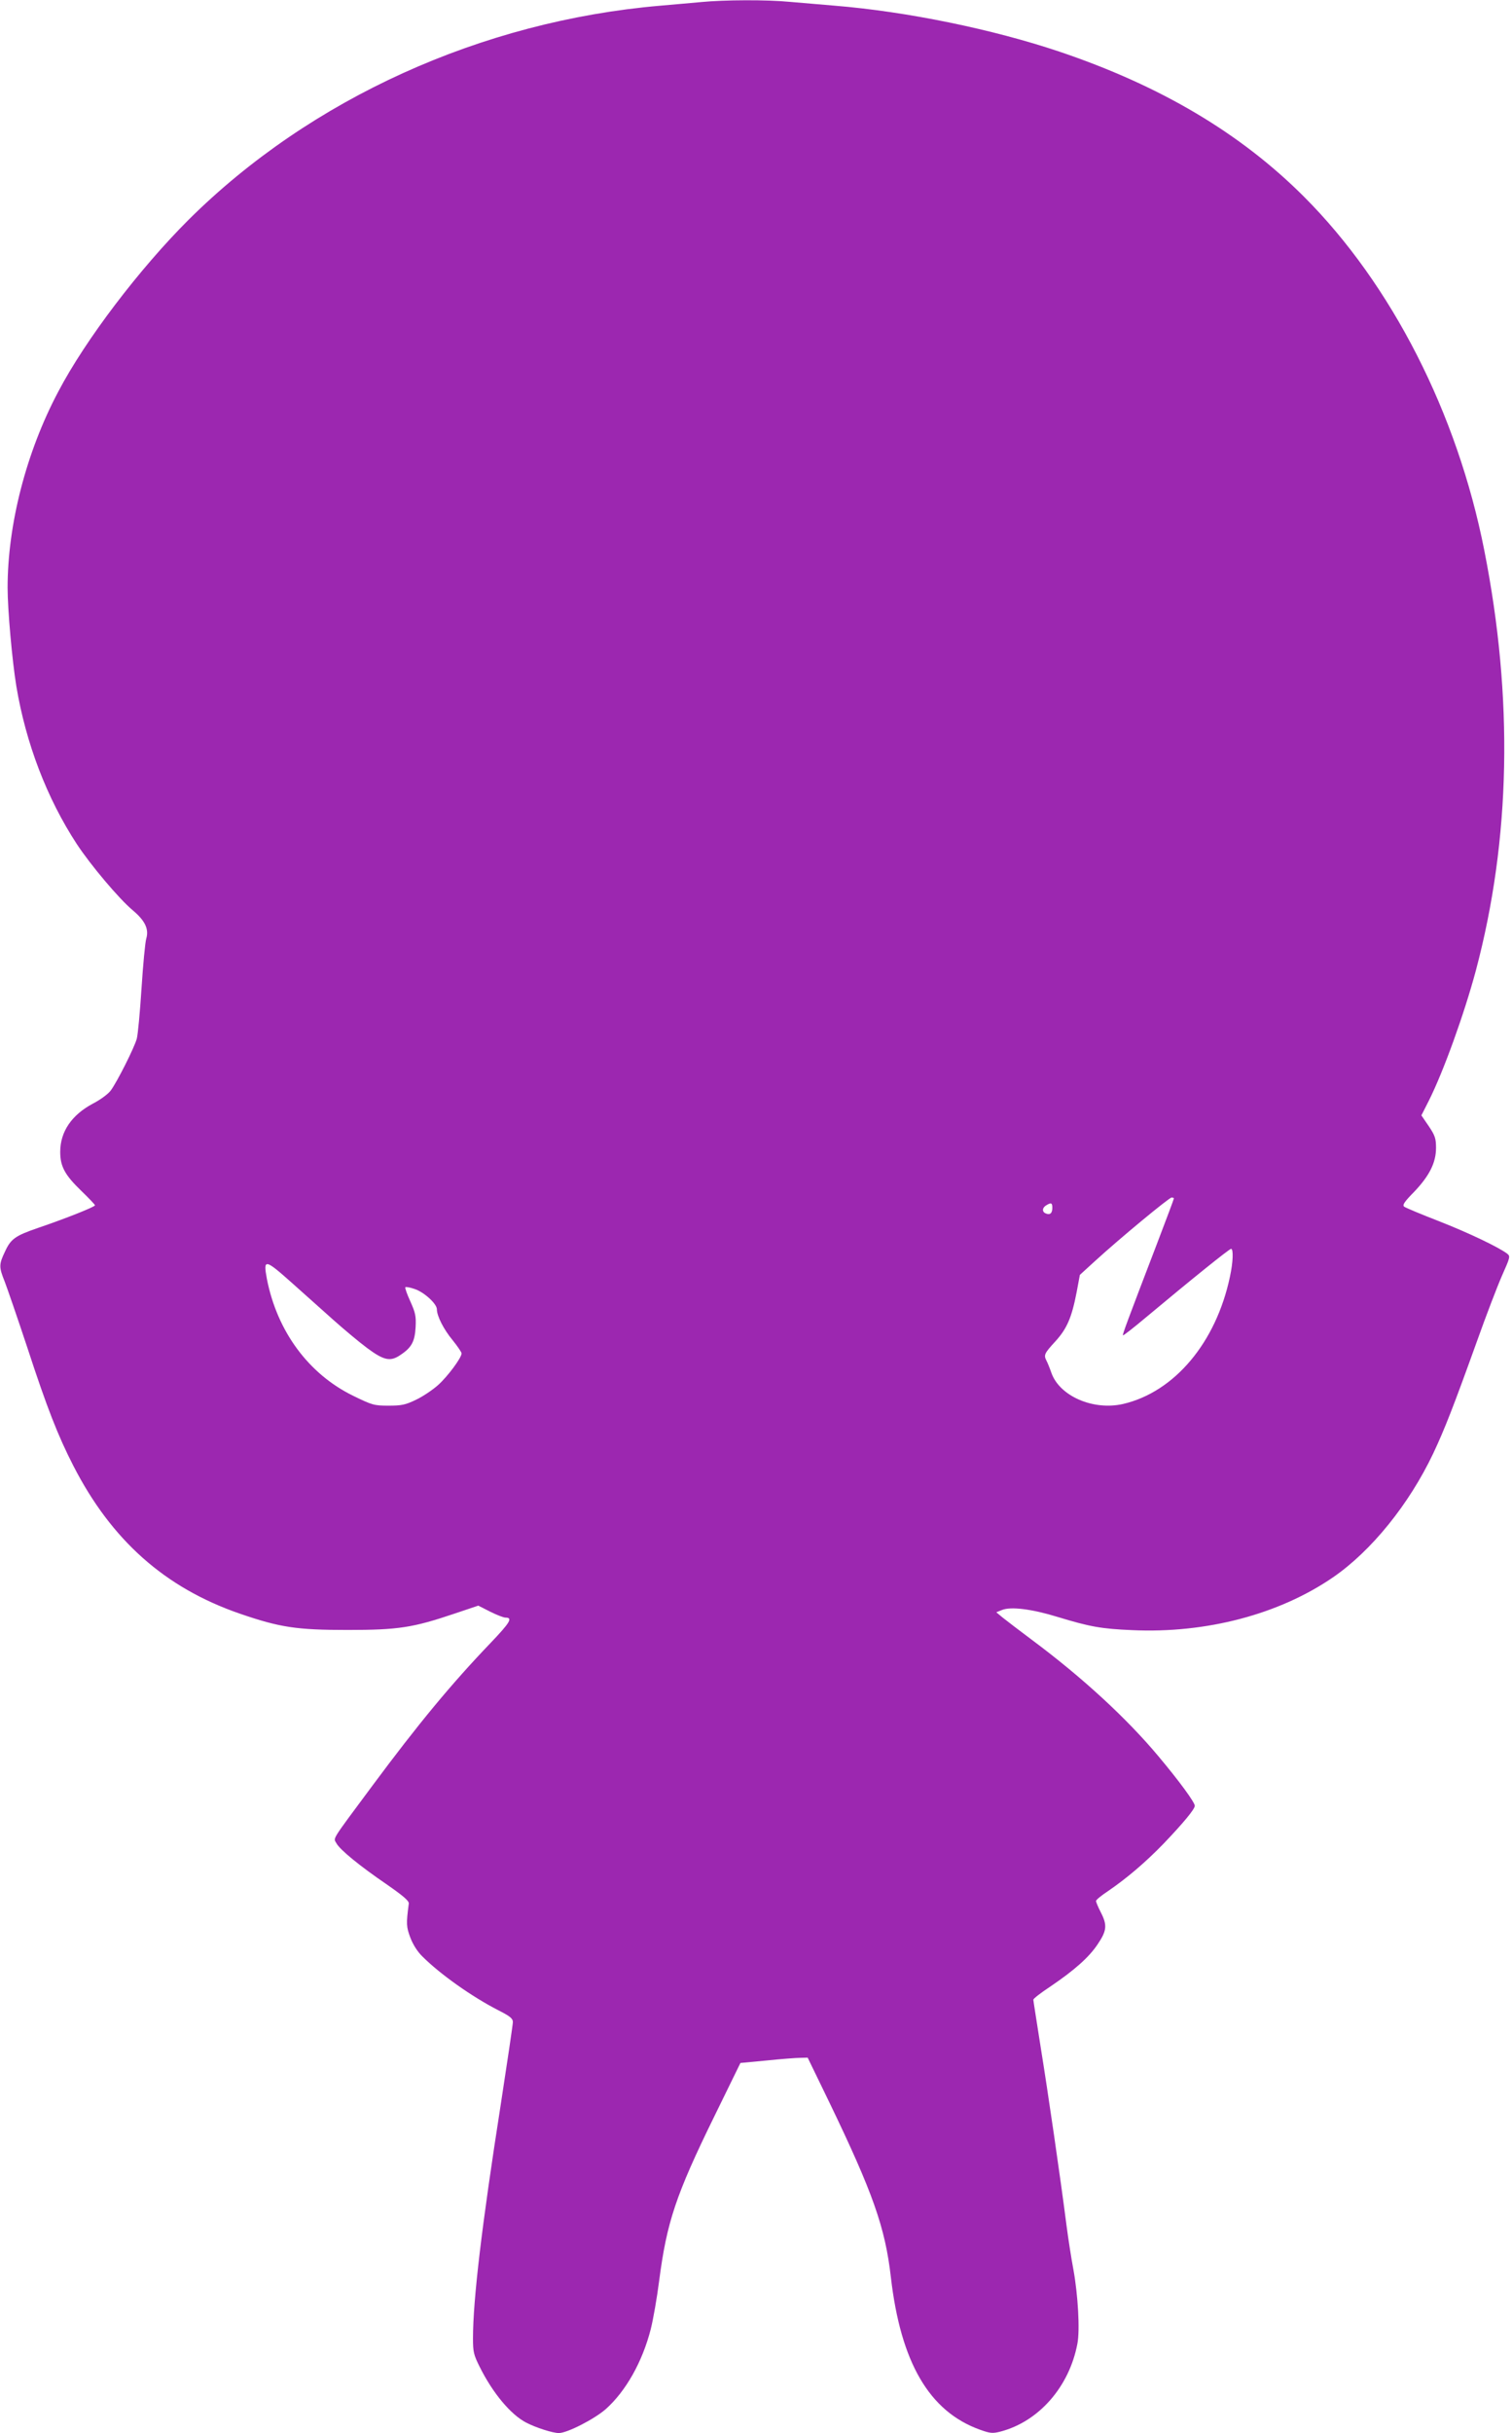 <?xml version="1.0" standalone="no"?>
<!DOCTYPE svg PUBLIC "-//W3C//DTD SVG 20010904//EN"
 "http://www.w3.org/TR/2001/REC-SVG-20010904/DTD/svg10.dtd">
<svg version="1.0" xmlns="http://www.w3.org/2000/svg"
 width="796pt" height="1280pt" viewBox="0 0 796 1280"
 preserveAspectRatio="xMidYMid meet">
<g transform="translate(0,1280) scale(0.1,-0.1)"
fill="#9c27b0" stroke="none">
<path d="M3690 12789 c-47 -4 -143 -13 -215 -19 -940 -81 -1840 -489 -2481
-1125 -258 -257 -544 -632 -687 -905 -169 -318 -267 -700 -267 -1032 0 -115
24 -384 46 -518 50 -300 161 -590 318 -830 73 -111 223 -289 295 -349 64 -54
86 -98 71 -149 -6 -20 -17 -138 -25 -262 -8 -124 -19 -243 -25 -265 -13 -47
-103 -226 -137 -272 -13 -18 -55 -49 -94 -69 -111 -59 -172 -147 -172 -254 0
-76 24 -121 110 -204 40 -39 73 -73 73 -77 0 -8 -153 -69 -300 -119 -119 -41
-143 -57 -174 -125 -32 -67 -32 -81 -1 -158 13 -34 67 -190 119 -347 104 -318
161 -463 242 -621 201 -392 482 -642 876 -778 212 -73 300 -86 568 -86 268 0
344 12 566 87 l122 41 63 -32 c34 -17 70 -31 80 -31 40 0 25 -25 -78 -133
-207 -216 -381 -426 -623 -752 -222 -299 -205 -272 -189 -302 18 -34 122 -119
267 -218 89 -62 116 -86 114 -100 -14 -106 -13 -122 8 -178 14 -37 38 -75 64
-100 93 -93 261 -212 400 -283 61 -31 76 -43 76 -62 0 -12 -29 -208 -64 -435
-99 -632 -146 -1025 -146 -1230 0 -70 4 -86 35 -148 69 -139 164 -252 245
-294 52 -27 140 -55 172 -55 44 0 186 73 246 125 107 95 194 250 238 422 13
52 33 166 44 253 40 308 87 451 290 865 l138 282 138 13 c77 8 156 14 178 14
l38 1 114 -235 c229 -475 294 -658 324 -920 52 -449 202 -706 468 -802 56 -20
67 -21 110 -10 201 53 361 235 404 462 14 72 3 258 -21 390 -11 58 -27 161
-36 230 -33 258 -98 703 -136 938 -21 134 -39 247 -39 252 0 5 39 36 88 68
130 88 206 156 251 224 48 71 51 100 16 168 -14 27 -25 54 -25 59 0 6 28 29
63 52 98 67 195 149 293 250 104 109 164 181 164 199 0 18 -81 129 -191 260
-168 201 -401 415 -664 611 -66 49 -136 103 -155 118 l-35 29 30 12 c46 19
158 5 291 -36 174 -53 233 -63 394 -70 390 -18 774 83 1058 278 202 139 400
384 527 651 60 127 108 250 231 592 47 132 106 286 131 343 44 99 45 103 27
117 -45 34 -204 110 -360 171 -93 36 -174 70 -182 76 -10 9 2 26 53 78 80 84
115 153 115 231 0 49 -5 65 -38 114 l-39 57 39 77 c77 153 187 458 248 686
183 689 198 1432 44 2210 -142 721 -488 1399 -949 1860 -334 334 -755 584
-1290 764 -349 117 -800 210 -1180 241 -71 6 -177 15 -235 20 -121 12 -347 11
-470 -1z m2490 -6294 c0 -3 -40 -110 -89 -238 -157 -410 -183 -479 -179 -482
2 -2 55 39 118 92 249 208 442 363 451 363 13 0 11 -69 -6 -147 -73 -346 -292
-606 -562 -669 -157 -36 -335 41 -378 164 -9 26 -21 55 -26 64 -15 29 -11 38
45 99 62 67 88 126 114 261 l17 91 80 73 c129 118 389 333 403 334 6 0 12 -2
12 -5z m-640 -49 c0 -29 -12 -39 -34 -30 -21 8 -20 30 2 43 26 16 32 13 32
-13z m-4000 -398 c63 -56 160 -143 215 -192 55 -49 135 -116 178 -148 89 -66
123 -73 177 -35 57 38 74 70 78 145 3 58 -1 76 -28 136 -17 37 -29 71 -26 74
3 3 25 -1 48 -9 50 -16 118 -78 118 -107 0 -35 35 -105 84 -164 25 -31 46 -62
46 -68 0 -23 -73 -121 -123 -166 -29 -26 -81 -61 -117 -78 -56 -27 -76 -31
-145 -31 -76 0 -85 3 -186 52 -235 115 -400 339 -454 615 -20 108 -11 106 135
-24z"/>
</g>
</svg>
